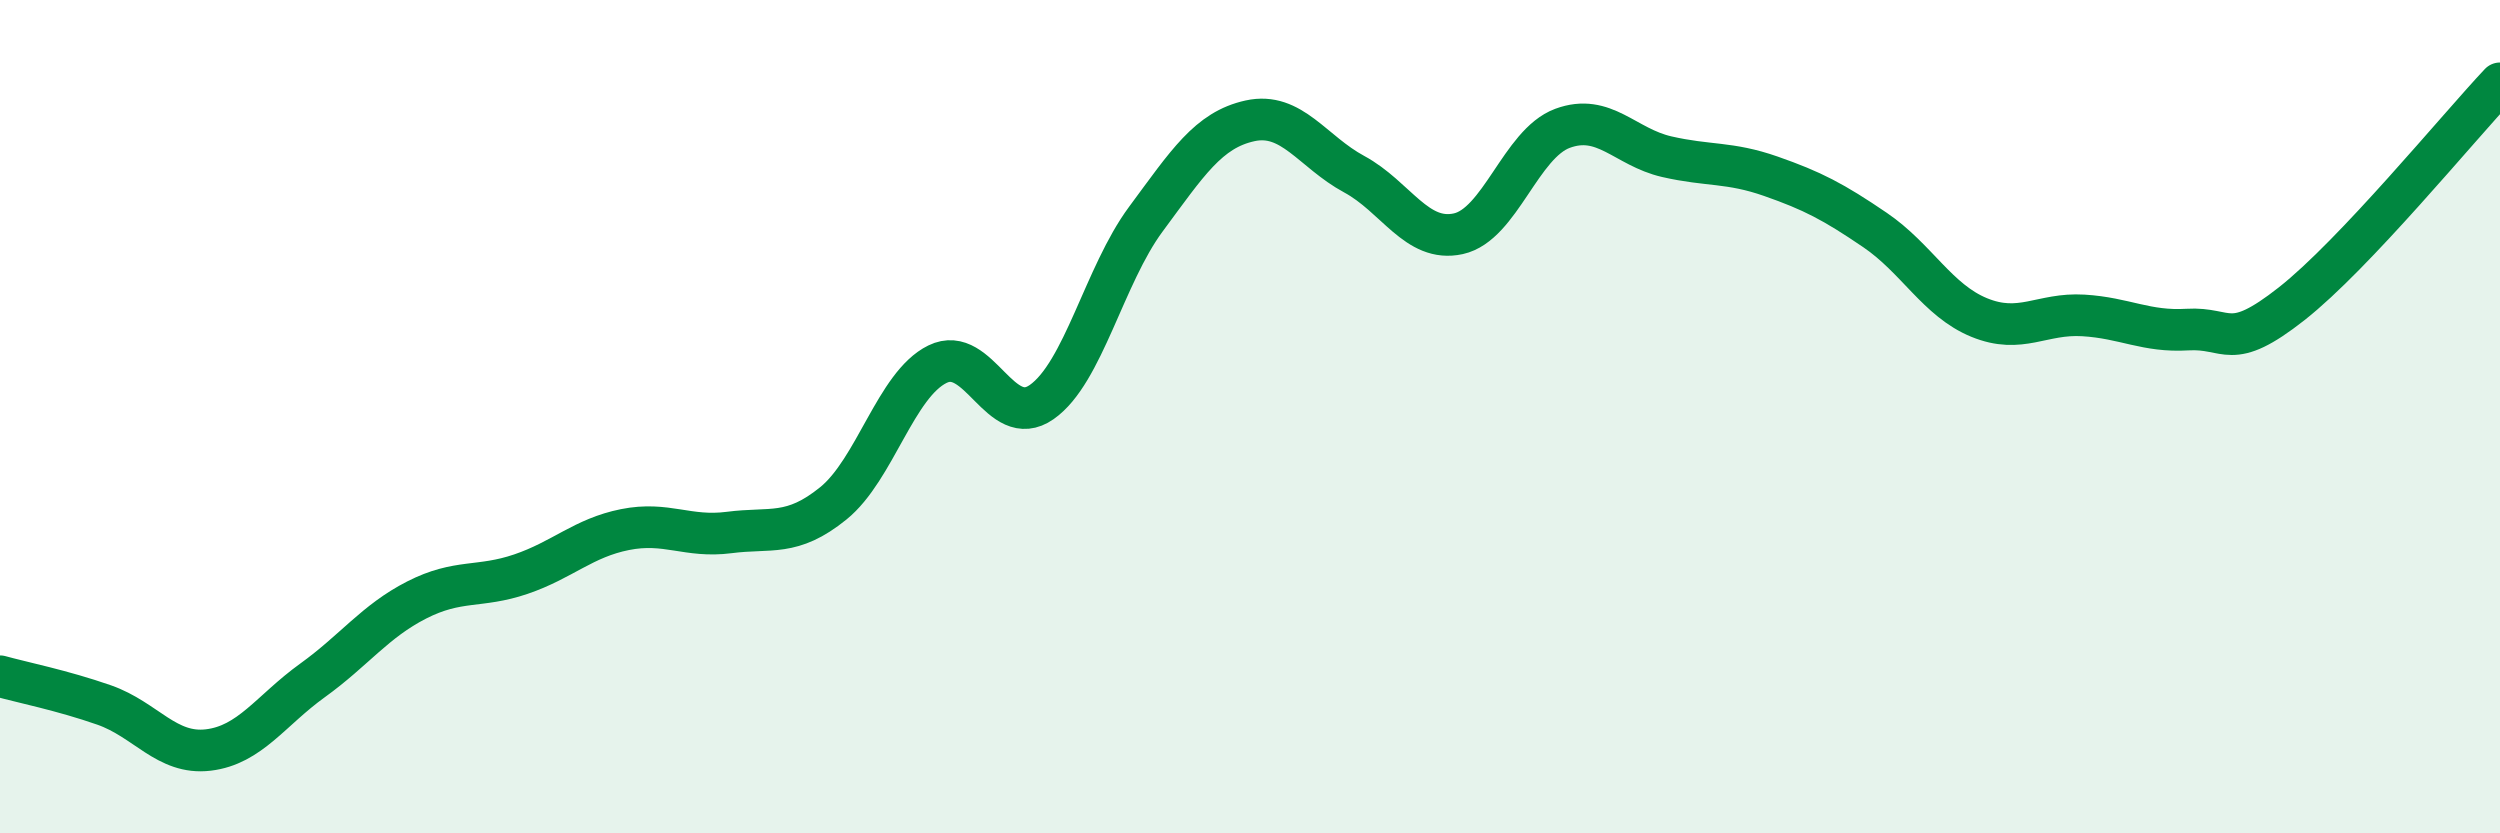 
    <svg width="60" height="20" viewBox="0 0 60 20" xmlns="http://www.w3.org/2000/svg">
      <path
        d="M 0,16.23 C 0.5,16.37 1.5,16.57 2.5,16.92 C 3.5,17.27 4,18.12 5,18 C 6,17.88 6.5,17.05 7.5,16.33 C 8.5,15.61 9,14.91 10,14.4 C 11,13.89 11.5,14.12 12.5,13.78 C 13.5,13.44 14,12.91 15,12.71 C 16,12.51 16.5,12.91 17.5,12.78 C 18.5,12.65 19,12.89 20,12.08 C 21,11.27 21.5,9.23 22.5,8.74 C 23.5,8.25 24,10.35 25,9.65 C 26,8.95 26.5,6.61 27.5,5.26 C 28.5,3.91 29,3.12 30,2.9 C 31,2.68 31.5,3.64 32.5,4.18 C 33.5,4.72 34,5.83 35,5.61 C 36,5.39 36.5,3.45 37.5,3.08 C 38.5,2.71 39,3.53 40,3.76 C 41,3.99 41.5,3.88 42.5,4.23 C 43.5,4.58 44,4.84 45,5.52 C 46,6.2 46.5,7.21 47.5,7.62 C 48.5,8.03 49,7.51 50,7.57 C 51,7.63 51.5,7.97 52.5,7.91 C 53.5,7.85 53.5,8.47 55,7.29 C 56.5,6.11 59,3.06 60,2L60 20L0 20Z"
        fill="#008740"
        opacity="0.1"
        stroke-linecap="round"
        stroke-linejoin="round"
      />
      <path
        d="M 0,16.23 C 0.5,16.37 1.5,16.57 2.5,16.92 C 3.5,17.27 4,18.12 5,18 C 6,17.88 6.5,17.05 7.5,16.33 C 8.5,15.61 9,14.91 10,14.4 C 11,13.89 11.5,14.12 12.5,13.78 C 13.5,13.44 14,12.91 15,12.71 C 16,12.51 16.5,12.91 17.5,12.78 C 18.5,12.65 19,12.89 20,12.08 C 21,11.27 21.5,9.23 22.5,8.74 C 23.5,8.25 24,10.35 25,9.65 C 26,8.95 26.5,6.61 27.5,5.26 C 28.5,3.91 29,3.12 30,2.9 C 31,2.68 31.5,3.64 32.5,4.18 C 33.5,4.72 34,5.83 35,5.61 C 36,5.39 36.5,3.45 37.5,3.08 C 38.5,2.71 39,3.53 40,3.76 C 41,3.99 41.5,3.88 42.5,4.23 C 43.5,4.58 44,4.84 45,5.52 C 46,6.2 46.5,7.21 47.5,7.62 C 48.5,8.03 49,7.51 50,7.57 C 51,7.63 51.5,7.97 52.5,7.91 C 53.5,7.85 53.5,8.47 55,7.29 C 56.5,6.11 59,3.06 60,2"
        stroke="#008740"
        stroke-width="1"
        fill="none"
        stroke-linecap="round"
        stroke-linejoin="round"
      />
    </svg>
  